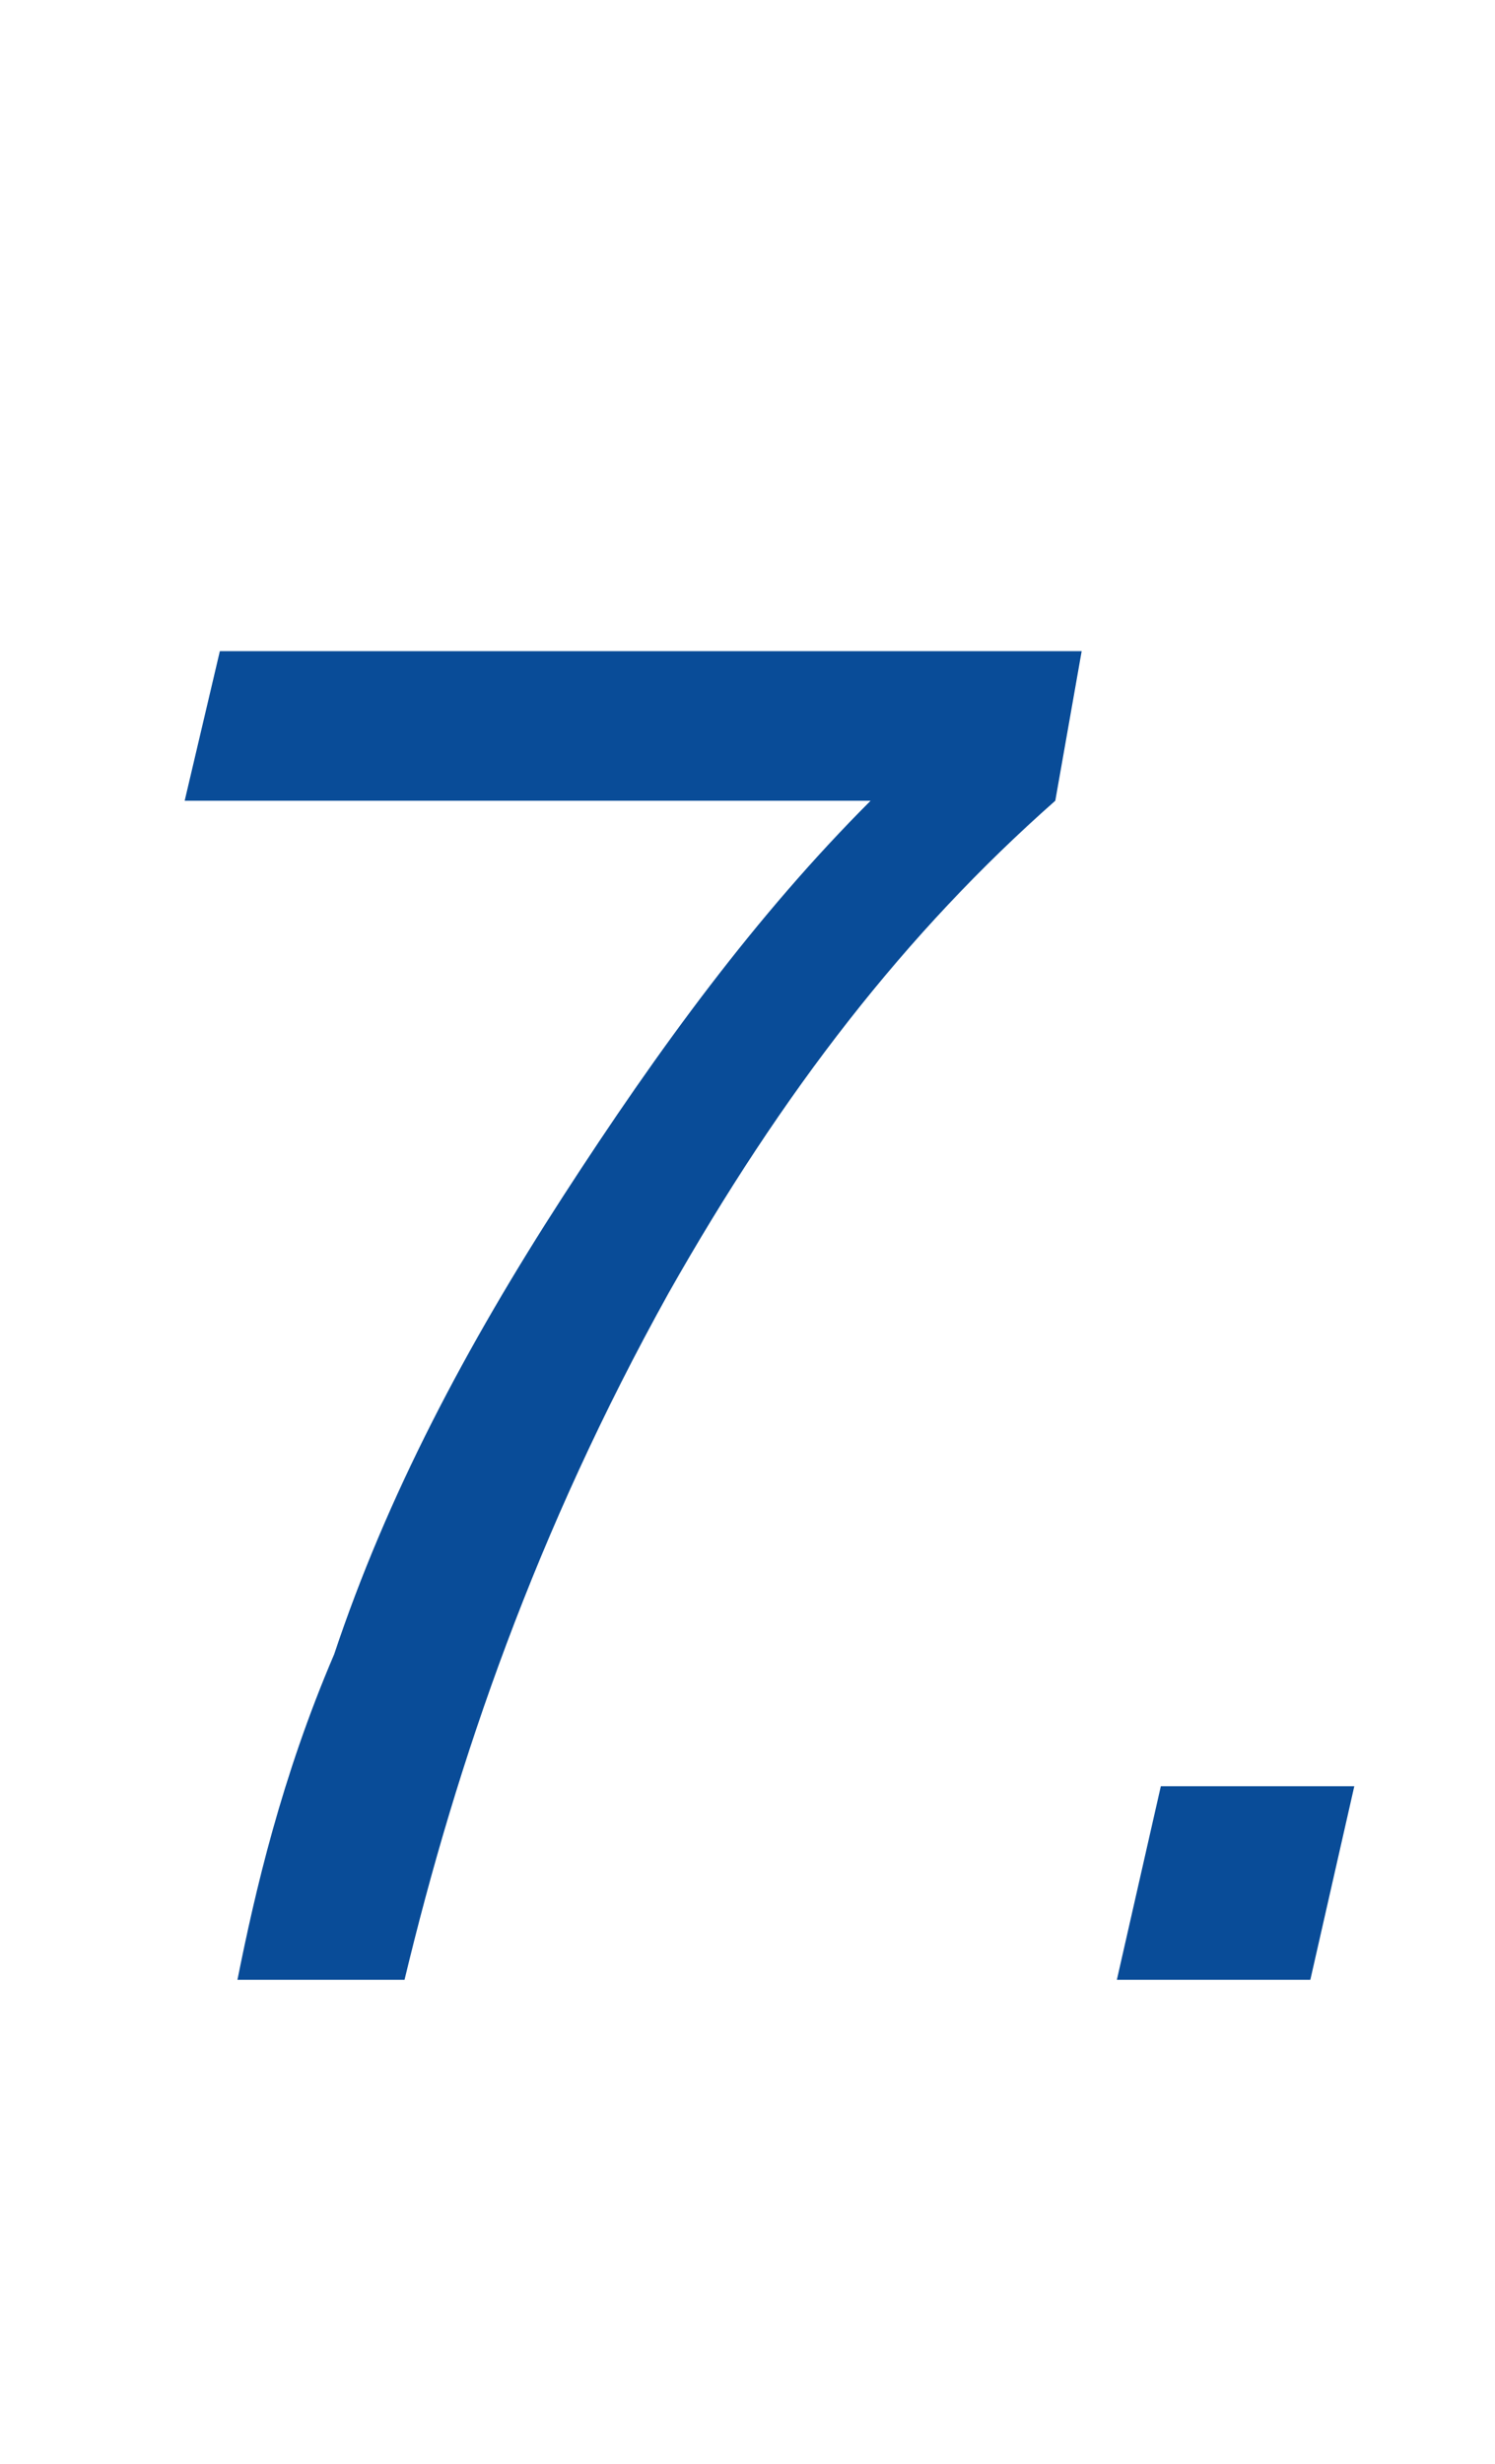 <?xml version="1.0" encoding="utf-8"?>
<!-- Generator: Adobe Illustrator 23.0.3, SVG Export Plug-In . SVG Version: 6.00 Build 0)  -->
<svg version="1.1" id="圖層_1" xmlns="http://www.w3.org/2000/svg" xmlns:xlink="http://www.w3.org/1999/xlink" x="0px" y="0px"
	 viewBox="0 0 17 28" style="enable-background:new 0 0 17 28;" xml:space="preserve">
<style type="text/css">
	.st0{fill:#094C98;}
</style>
<g>
	<path class="st0" d="M2.7,22.5c0.2-1,0.5-2.3,1.1-3.7c0.6-1.8,1.5-3.5,2.6-5.2c1.1-1.7,2.2-3.2,3.5-4.5H2.1l0.4-1.7h9.8L12,9.1
		c-1.7,1.5-3.1,3.3-4.4,5.6c-1.5,2.7-2.4,5.3-3,7.8H2.7z"/>
	<path class="st0" d="M12.7,22.5l0.5-2.2h2.2l-0.5,2.2H12.7z"/>
</g>
</svg>
